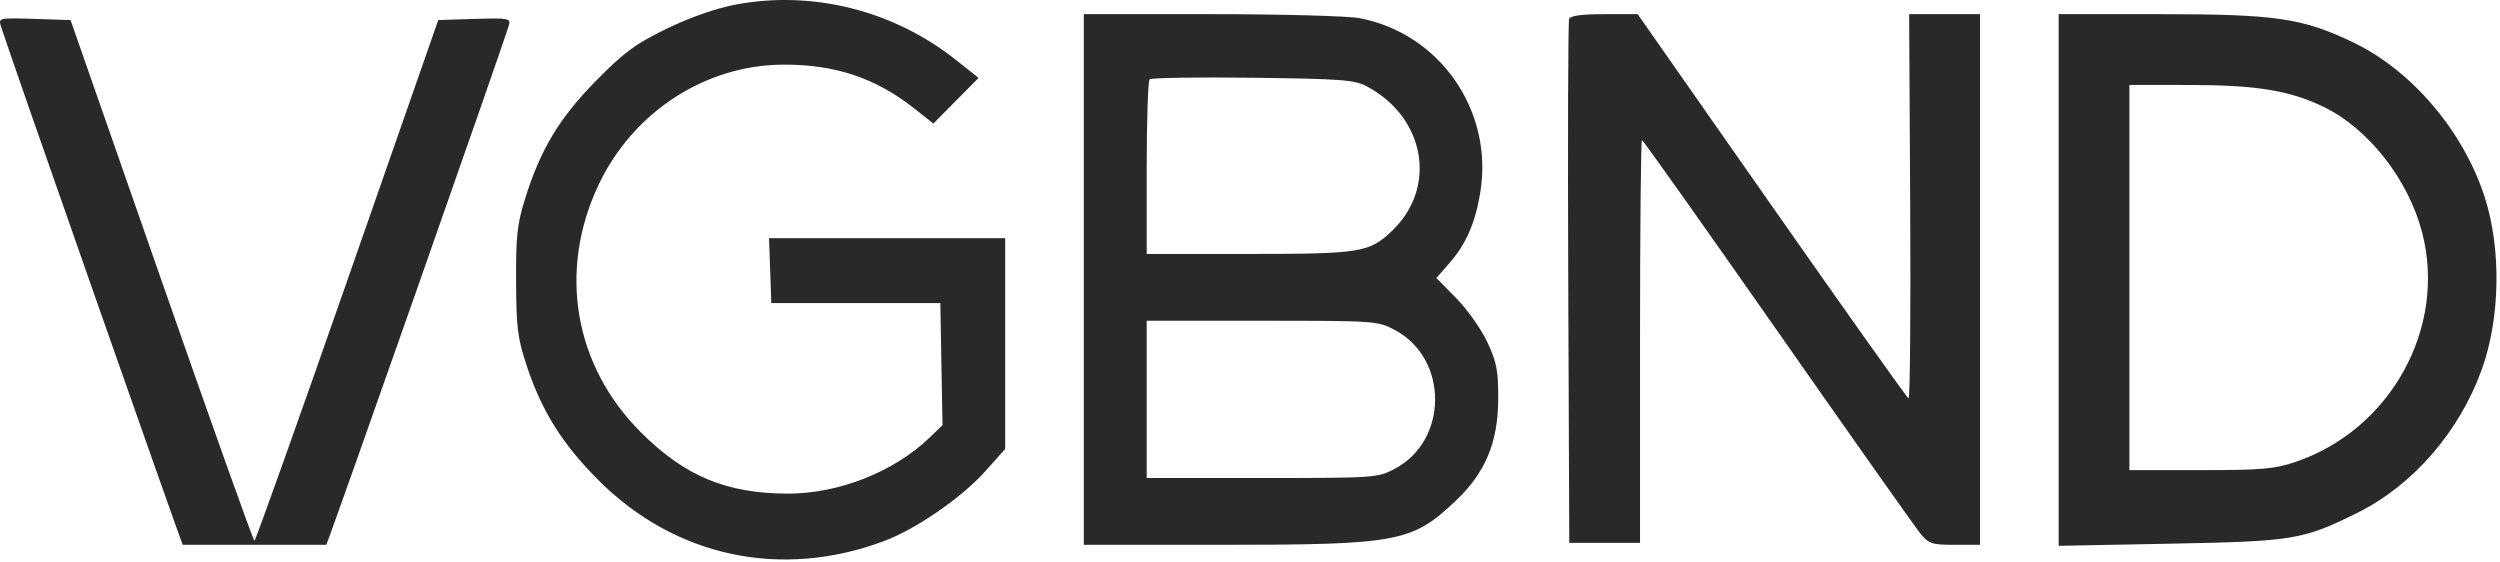 <svg xmlns="http://www.w3.org/2000/svg" width="636" height="143" viewBox="0 0 636 143" fill="none"><path fill-rule="evenodd" clip-rule="evenodd" d="M187.222 1.154C182.155 2.107 175.739 4.342 169.722 7.252C161.676 11.144 158.918 13.167 151.704 20.474C142.318 29.98 137.509 37.965 133.564 50.601C131.573 56.977 131.232 60.124 131.288 71.601C131.346 83.434 131.683 86.089 134.013 93.101C137.843 104.63 143.082 112.986 152.209 122.124C171.786 141.725 198.799 147.467 225.026 137.6C233.152 134.543 244.727 126.537 250.684 119.855L255.722 114.202V87.401V60.601H225.682H195.641L195.932 68.851L196.222 77.101H217.722H239.222L239.496 92.631L239.771 108.162L236.496 111.317C227.428 120.055 213.34 125.615 200.367 125.577C184.793 125.53 174.265 121.148 163.142 110.082C146.032 93.059 141.891 68.906 152.316 46.934C161.073 28.479 179.442 16.54 199.222 16.447C212.471 16.385 222.762 19.822 232.592 27.592L237.451 31.433L243.201 25.622L248.952 19.811L243.087 15.168C227.273 2.648 206.715 -2.508 187.222 1.154ZM275.722 71.101V138.601H310.538C355.617 138.601 359.205 137.932 370.274 127.463C377.862 120.287 381.087 112.613 381.144 101.601C381.181 94.355 380.777 92.216 378.406 87.101C376.877 83.801 373.326 78.766 370.517 75.911L365.409 70.721L368.71 66.962C372.962 62.119 375.35 56.639 376.605 48.845C379.942 28.125 366.266 8.466 345.836 4.616C342.873 4.058 325.885 3.601 308.086 3.601H275.722V71.101ZM399.182 4.851C398.919 5.539 398.82 35.801 398.963 72.101L399.222 138.101H408.222H417.222V86.851C417.222 58.663 417.447 35.618 417.722 35.64C417.997 35.661 433.522 57.553 452.222 84.287C470.922 111.022 487.275 134.179 488.561 135.748C490.69 138.345 491.474 138.601 497.311 138.601H503.722V71.101V3.601H494.703H485.685L485.953 52.601C486.101 79.551 485.913 101.489 485.535 101.351C485.157 101.214 469.496 79.164 450.734 52.351L416.62 3.601H408.14C402.277 3.601 399.512 3.987 399.182 4.851ZM523.722 71.229V138.858L551.972 138.318C583.581 137.713 585.789 137.351 599.664 130.489C613.767 123.514 625.575 109.953 631.315 94.141C636.071 81.039 636.383 63.356 632.094 50.101C626.665 33.326 613.603 17.965 598.666 10.79C585.734 4.577 579.026 3.601 549.264 3.601H523.722V71.229ZM0.272 6.812C2.07 12.613 45.945 137.702 46.5 138.601C48 138.601 53.684 138.601 64.746 138.601C80.78 138.601 80.5 138.601 83 138.601C83.9 136.898 128.542 9.881 129.497 6.312C129.936 4.673 129.2 4.547 120.735 4.812L111.494 5.101L88.358 71.333C75.633 107.761 64.997 137.571 64.722 137.577C64.447 137.584 53.81 107.78 41.085 71.345L17.947 5.101L8.755 4.812C-0.418 4.524 -0.436 4.529 0.272 6.812ZM292.461 20.195C292.055 20.602 291.722 30.759 291.722 42.768V64.601H317.754C346.08 64.601 348.328 64.242 354.064 58.798C365.708 47.746 362.637 29.909 347.722 21.965C344.623 20.315 341.297 20.064 318.711 19.778C304.68 19.601 292.868 19.789 292.461 20.195ZM541.722 70.601V119.601H559.754C575.305 119.601 578.625 119.318 583.89 117.544C608.144 109.374 622.509 83.401 616.191 59.143C612.69 45.703 602.627 32.817 591.3 27.271C582.642 23.031 574.181 21.638 556.972 21.618L541.722 21.601V70.601ZM291.722 101.601V121.601H321.065C349.855 121.601 350.49 121.557 354.815 119.273C368.518 112.036 368.518 91.166 354.815 83.929C350.49 81.645 349.855 81.601 321.065 81.601H291.722V101.601Z" fill="#2A2929"></path></svg>